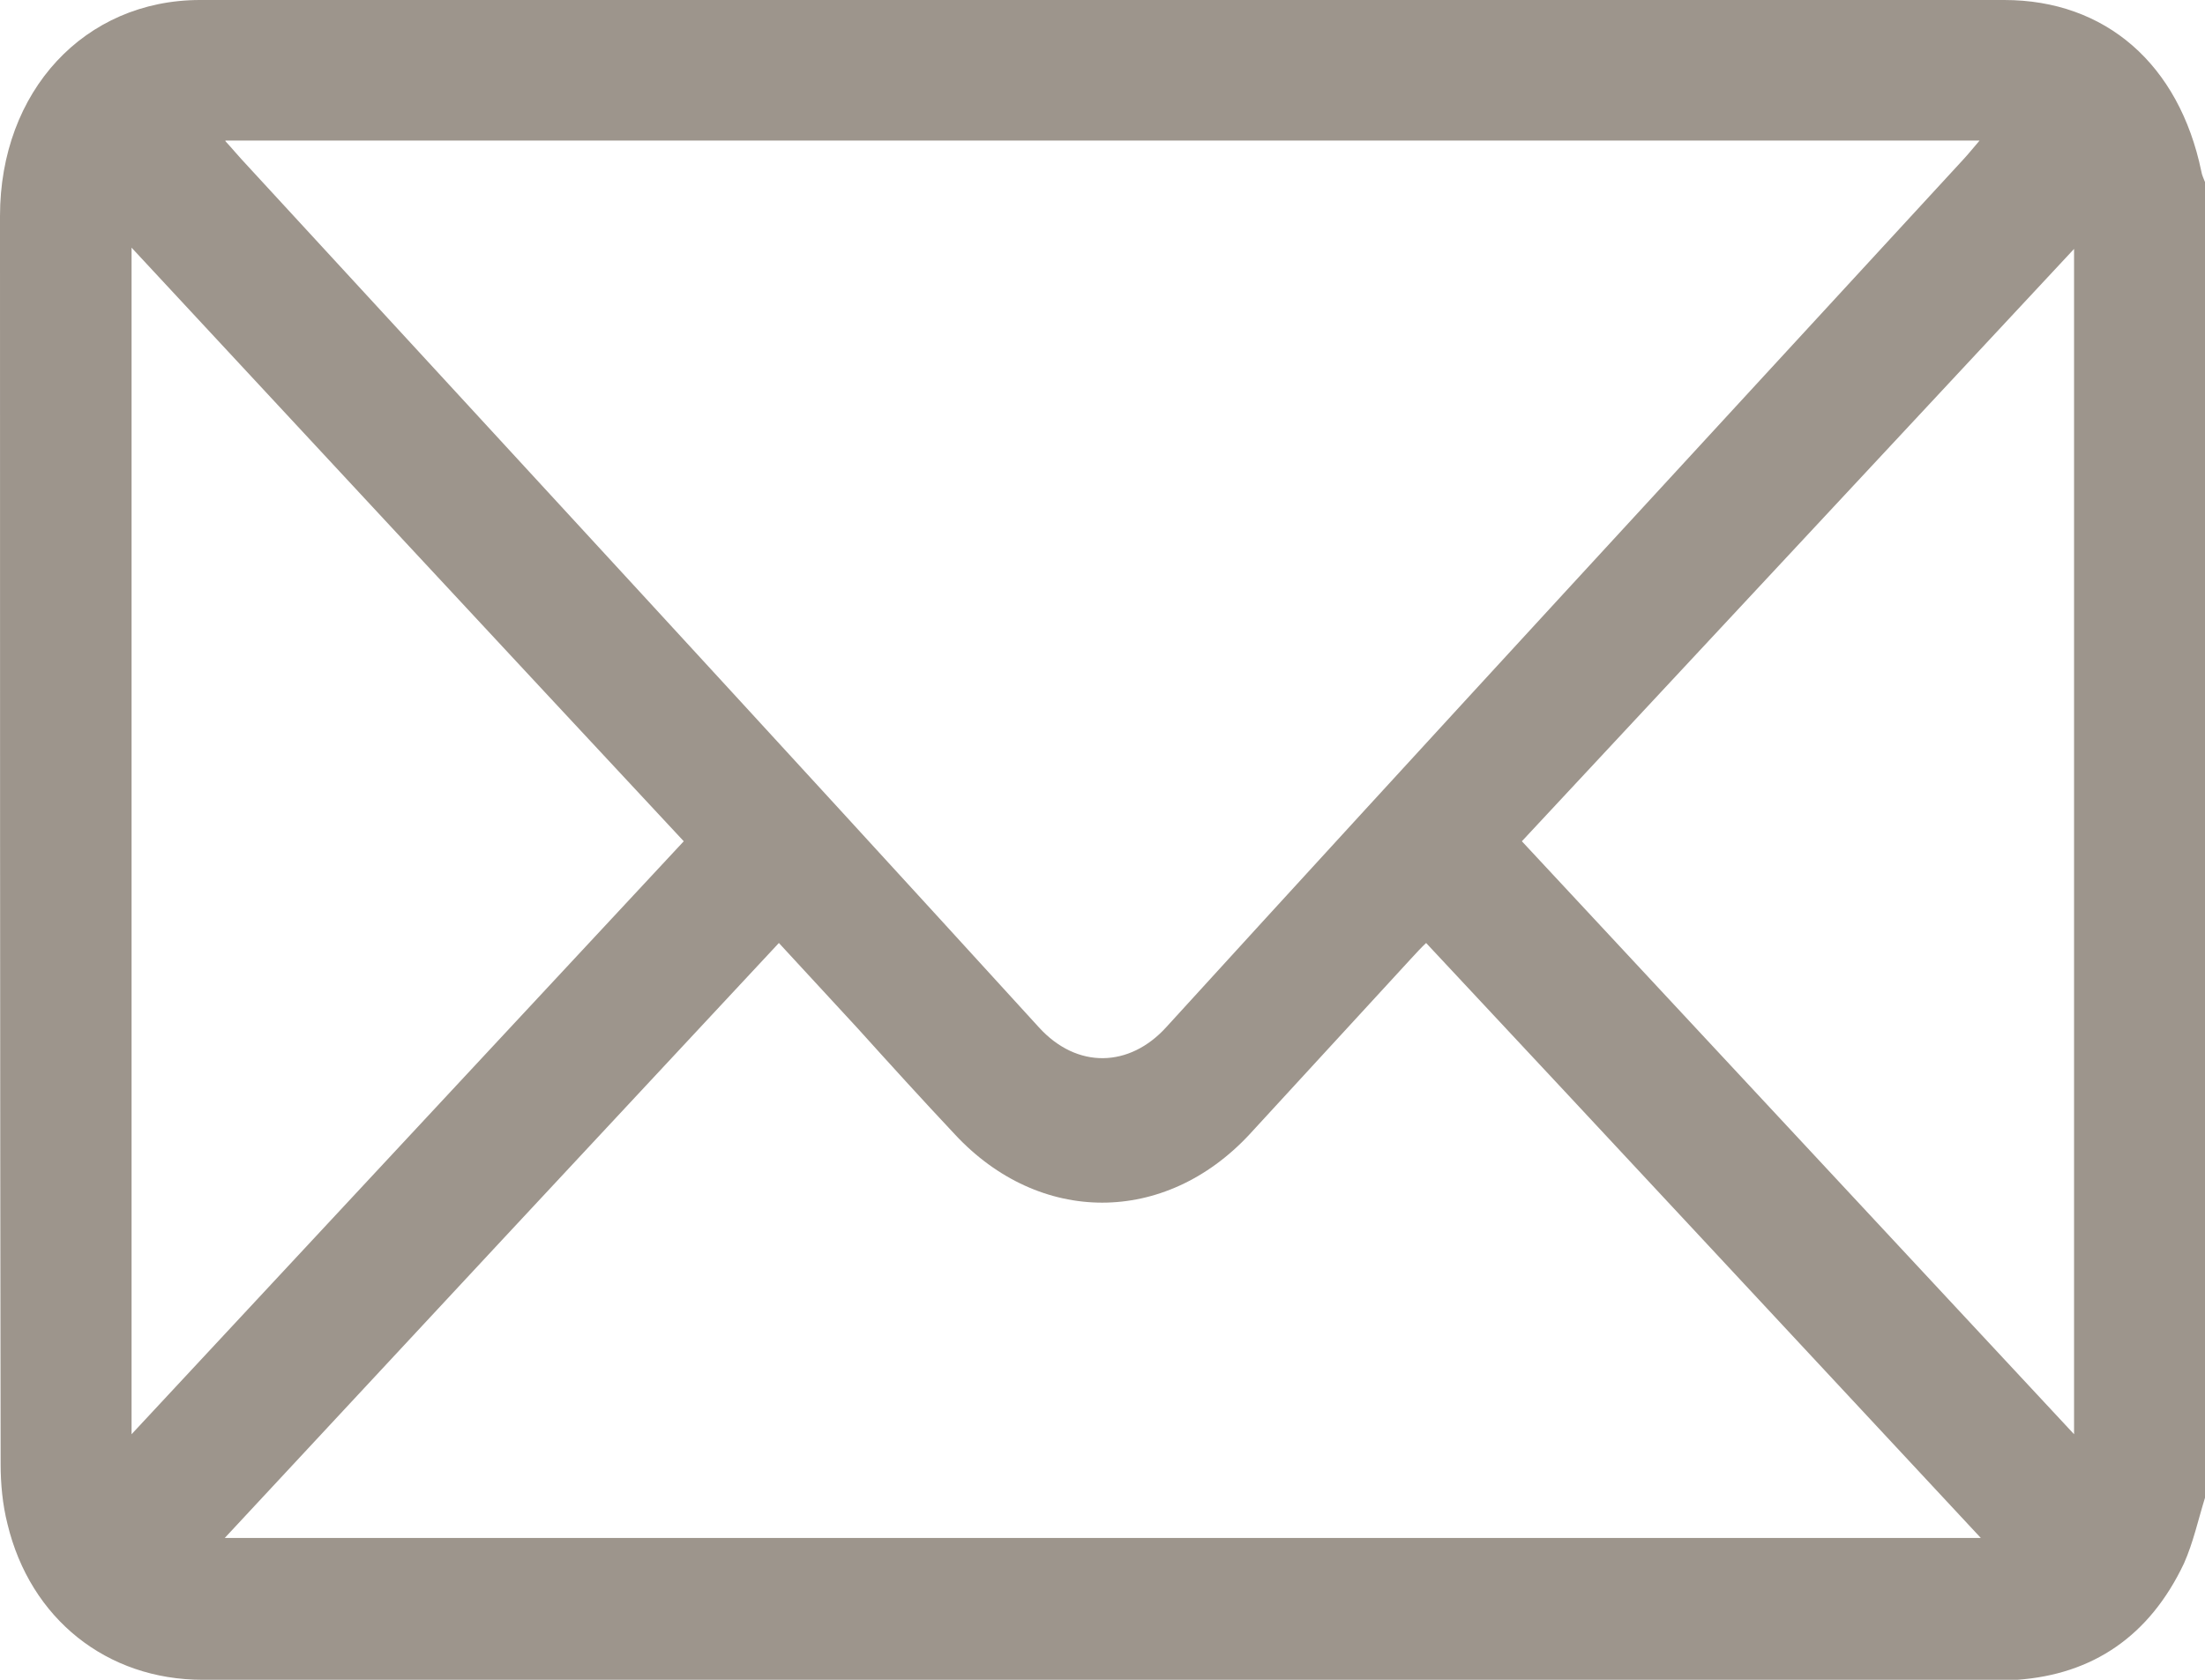 <svg width="21" height="16" viewBox="0 0 21 16" fill="none" xmlns="http://www.w3.org/2000/svg">
<path d="M21 14.266C20.935 14.476 20.888 14.693 20.8 14.891C20.471 15.586 19.929 15.949 19.212 16C19.159 16 19.1 16 19.047 16C13.341 16 7.635 16 1.929 16C1.018 16 0.288 15.42 0.071 14.515C0.024 14.33 0.006 14.132 0.006 13.947C0 9.982 0 6.018 0 2.059C0 0.867 0.806 0 1.906 0C7.635 0 13.359 0 19.088 0C20.053 0 20.753 0.612 20.965 1.632C20.971 1.67 20.988 1.702 21 1.734V14.266ZM2.147 1.345C2.218 1.422 2.259 1.473 2.3 1.517C4.835 4.271 7.371 7.018 9.894 9.785C10.259 10.187 10.759 10.167 11.106 9.785C13.629 7.018 16.165 4.271 18.7 1.517C18.747 1.466 18.788 1.415 18.853 1.339H2.147V1.345ZM2.135 14.649H18.865C17.088 12.743 15.341 10.862 13.582 8.982C13.541 9.02 13.488 9.077 13.435 9.135C12.924 9.689 12.412 10.25 11.9 10.805C11.094 11.672 9.9 11.672 9.094 10.805C8.782 10.473 8.476 10.136 8.171 9.798C7.918 9.524 7.659 9.243 7.418 8.982C5.659 10.868 3.912 12.743 2.135 14.655V14.649ZM6.512 8.013C4.735 6.107 2.982 4.22 1.253 2.359V13.661C3 11.787 4.753 9.9 6.512 8.013ZM19.753 13.661V2.371C18.023 4.226 16.259 6.12 14.494 8.013C16.253 9.9 18.006 11.787 19.753 13.661Z" fill="#9D958C"/>
</svg>
